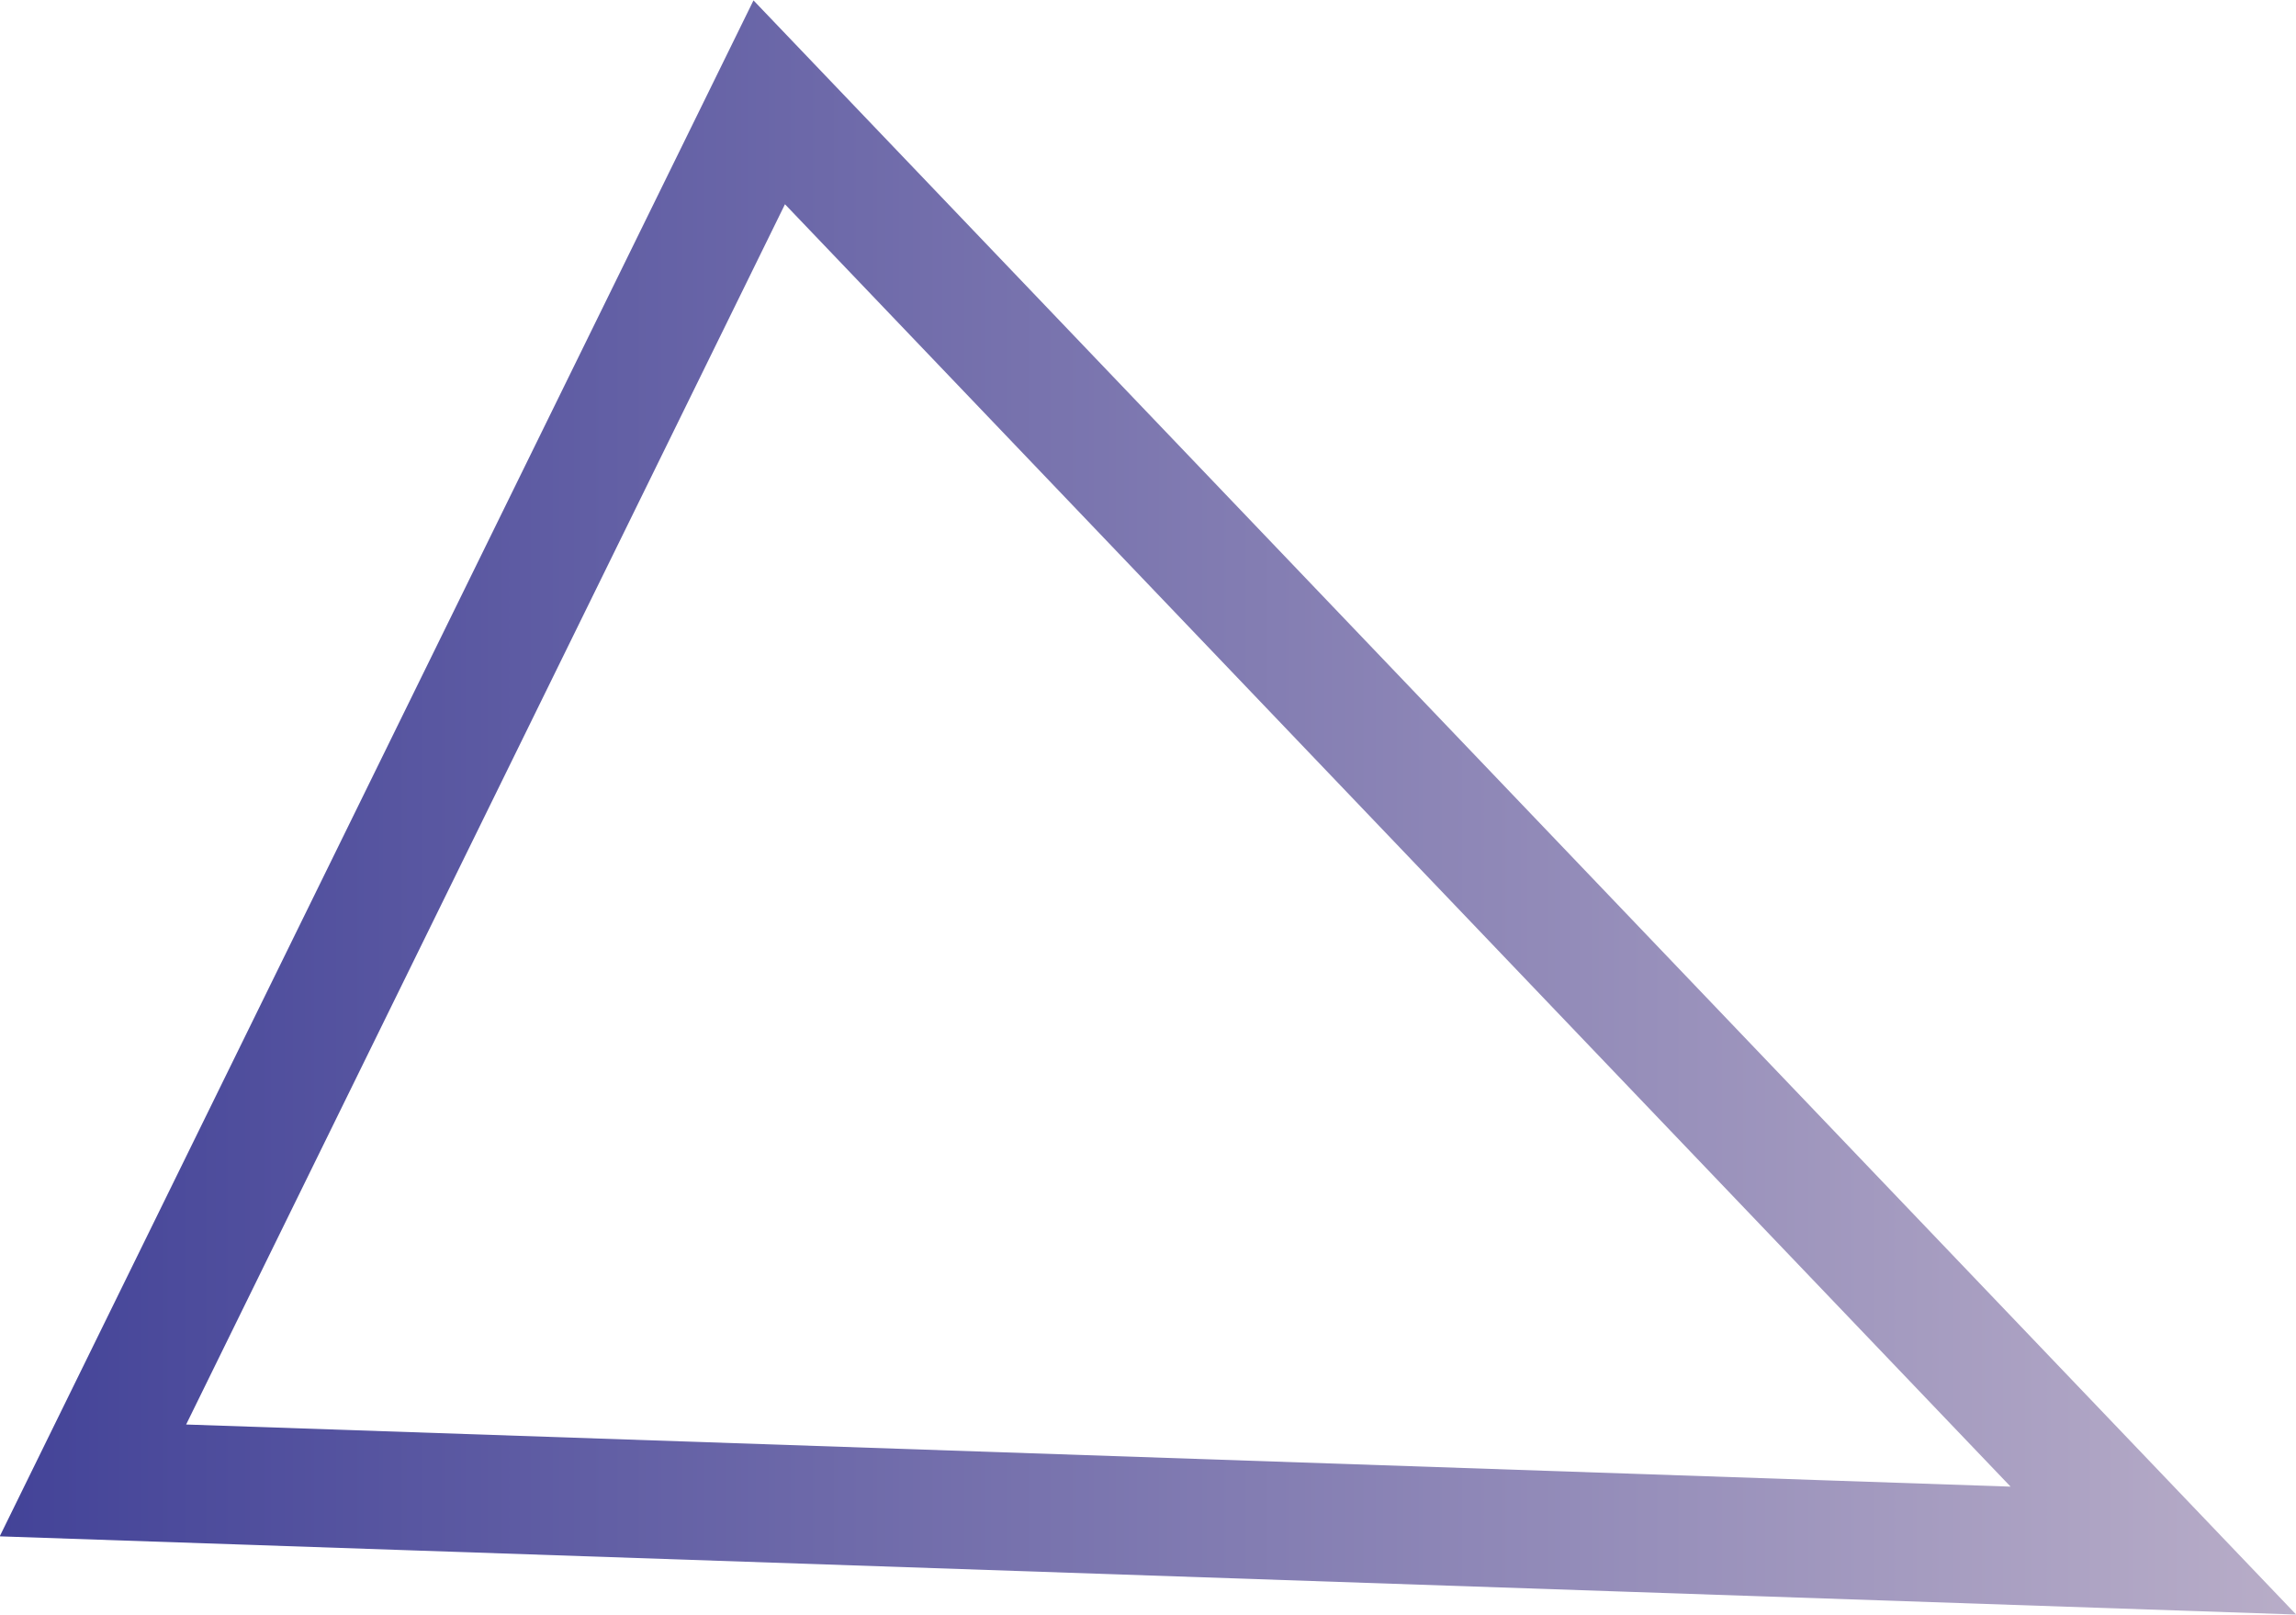 <svg xmlns="http://www.w3.org/2000/svg" xmlns:xlink="http://www.w3.org/1999/xlink" viewBox="0 0 39.28 27.62"><defs><style>.cls-1{fill:none;stroke-miterlimit:10;stroke-width:2.02px;stroke:url(#名称未設定グラデーション_29);}</style><linearGradient id="名称未設定グラデーション_29" y1="13.81" x2="39.28" y2="13.81" gradientUnits="userSpaceOnUse"><stop offset="0" stop-color="#434398"/><stop offset="1" stop-color="#b8adc8"/></linearGradient></defs><title>triangle7</title><g id="レイヤー_2" data-name="レイヤー 2"><g id="ライン"><polygon class="cls-1" points="1.59 25.32 13.16 1.75 36.84 26.52 1.59 25.32"/></g></g></svg>